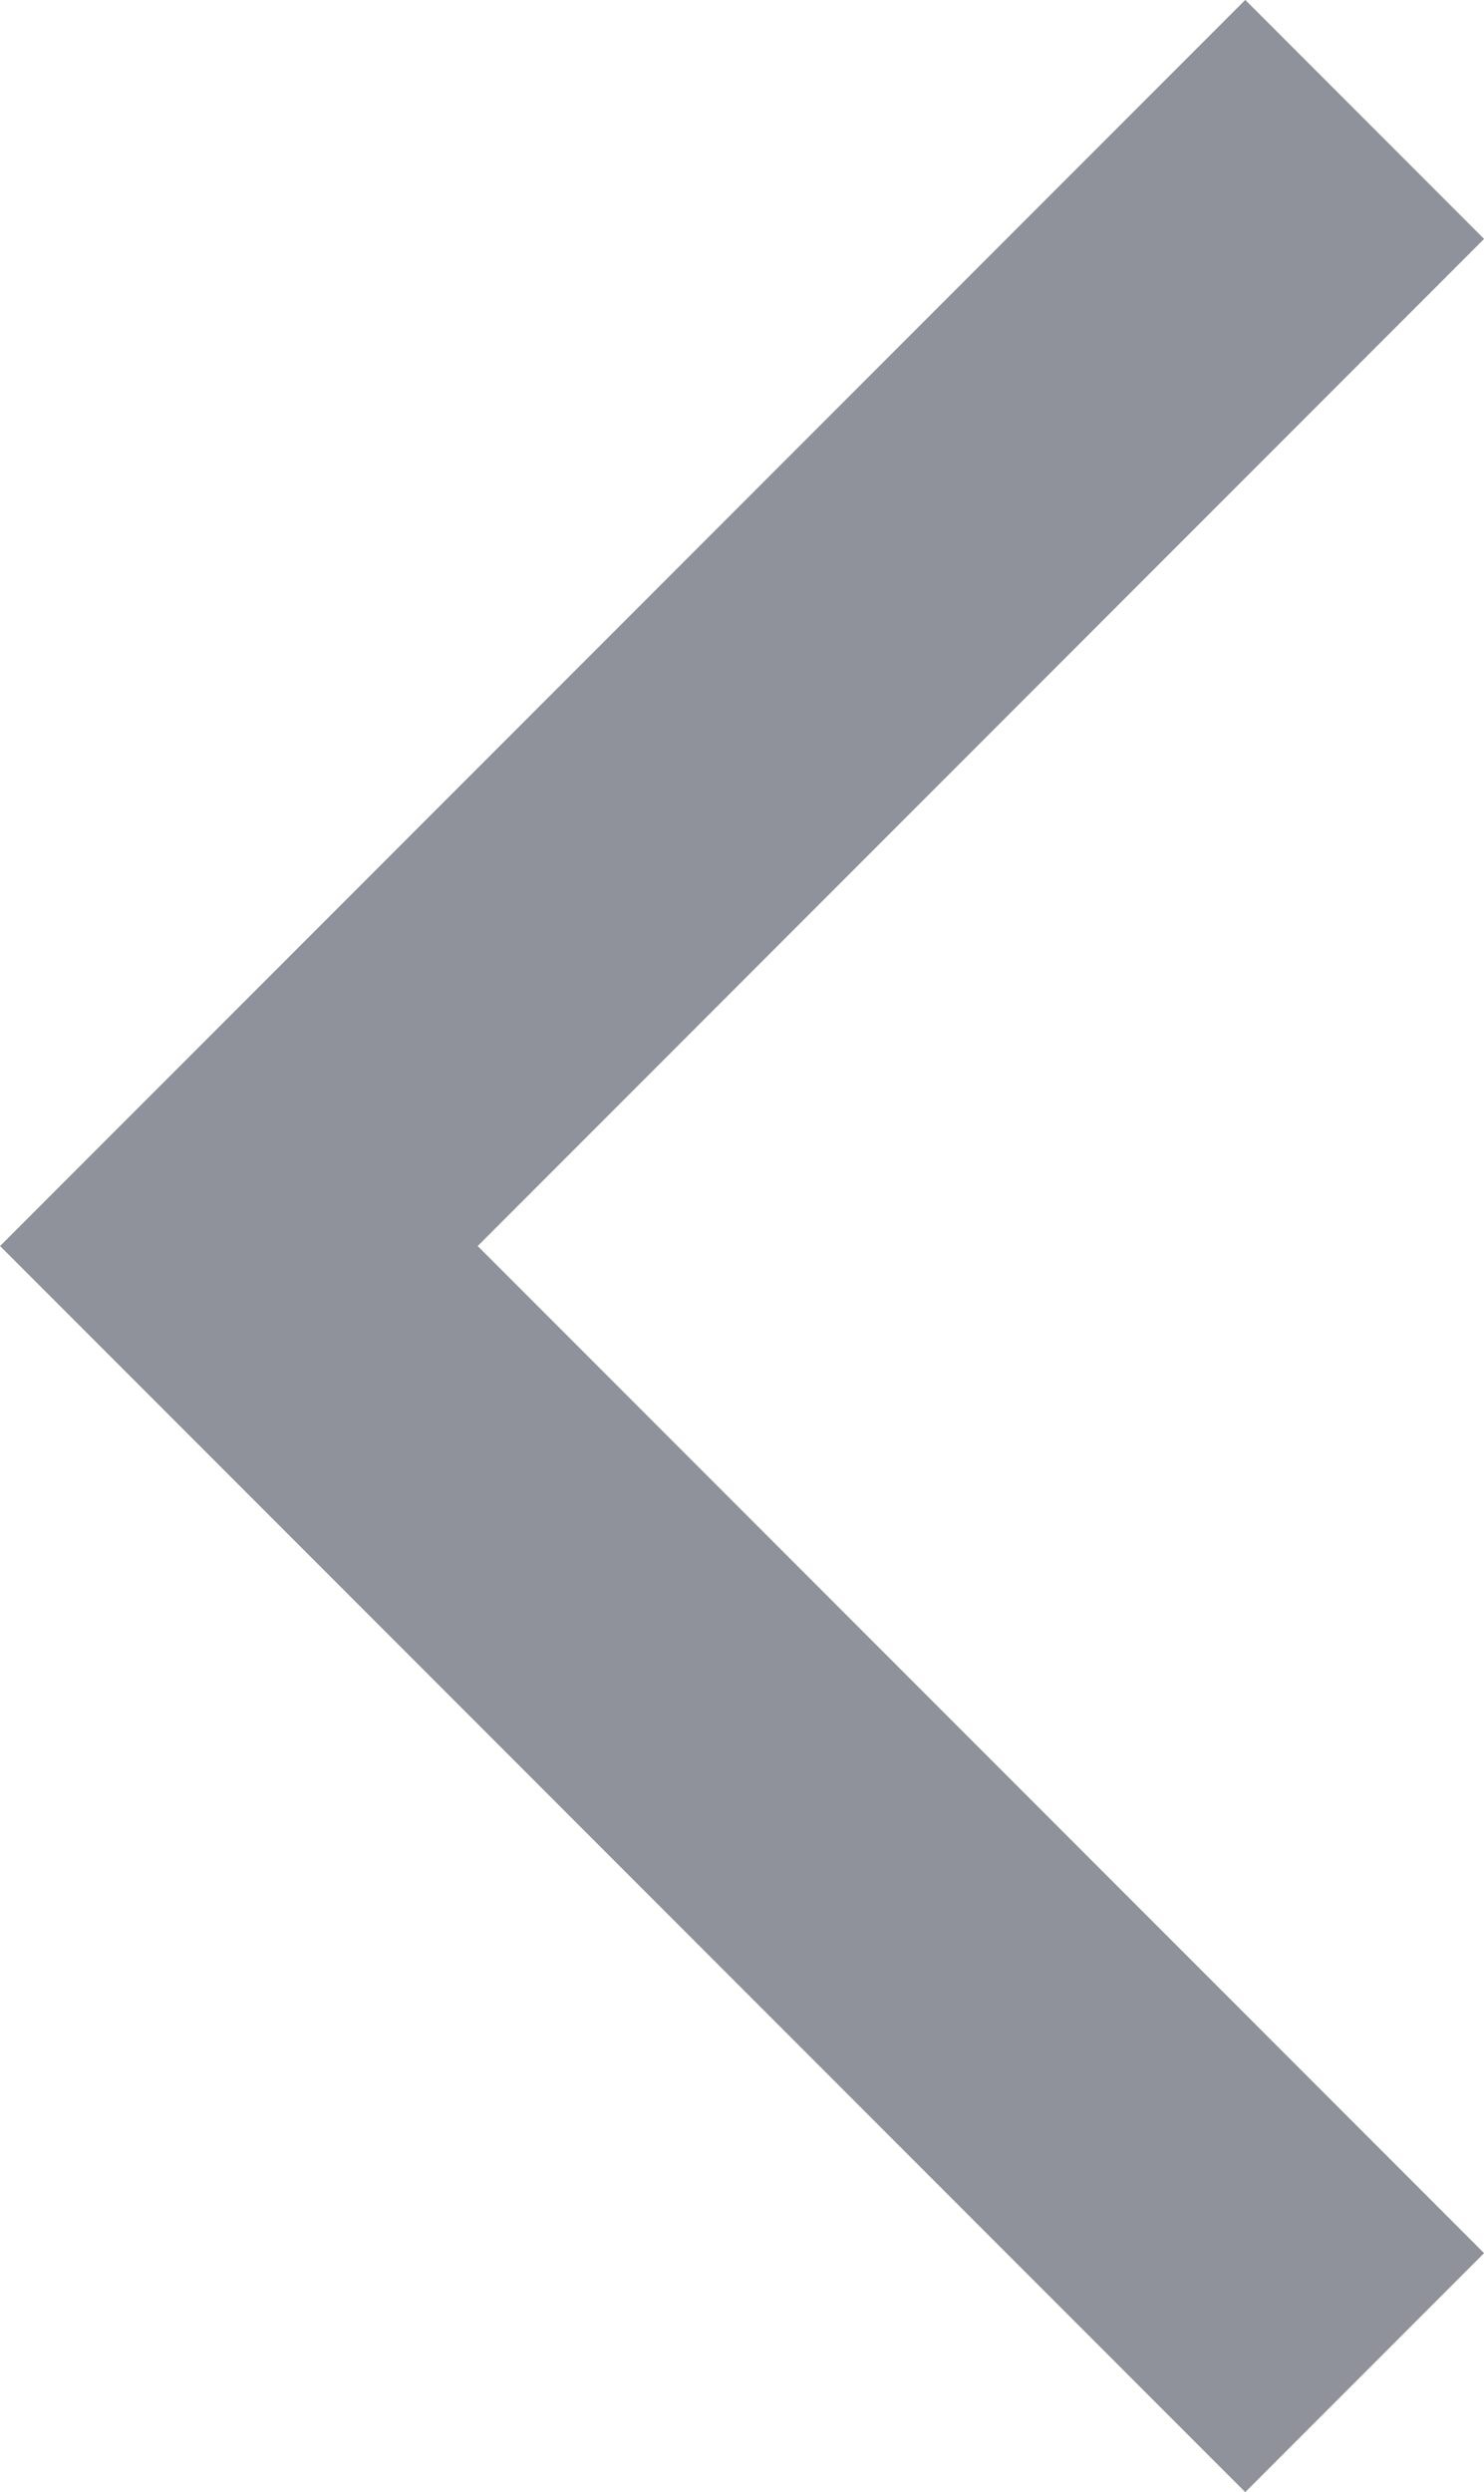 <svg xmlns="http://www.w3.org/2000/svg" width="6.591" height="11.061" viewBox="0 0 6.591 11.061">
  <path id="arrow-l-gray" d="M0,5,5,0l5,5" transform="translate(1.061 10.53) rotate(-90)" fill="none" stroke="#8f929a" stroke-width="1.5"/>
</svg>
